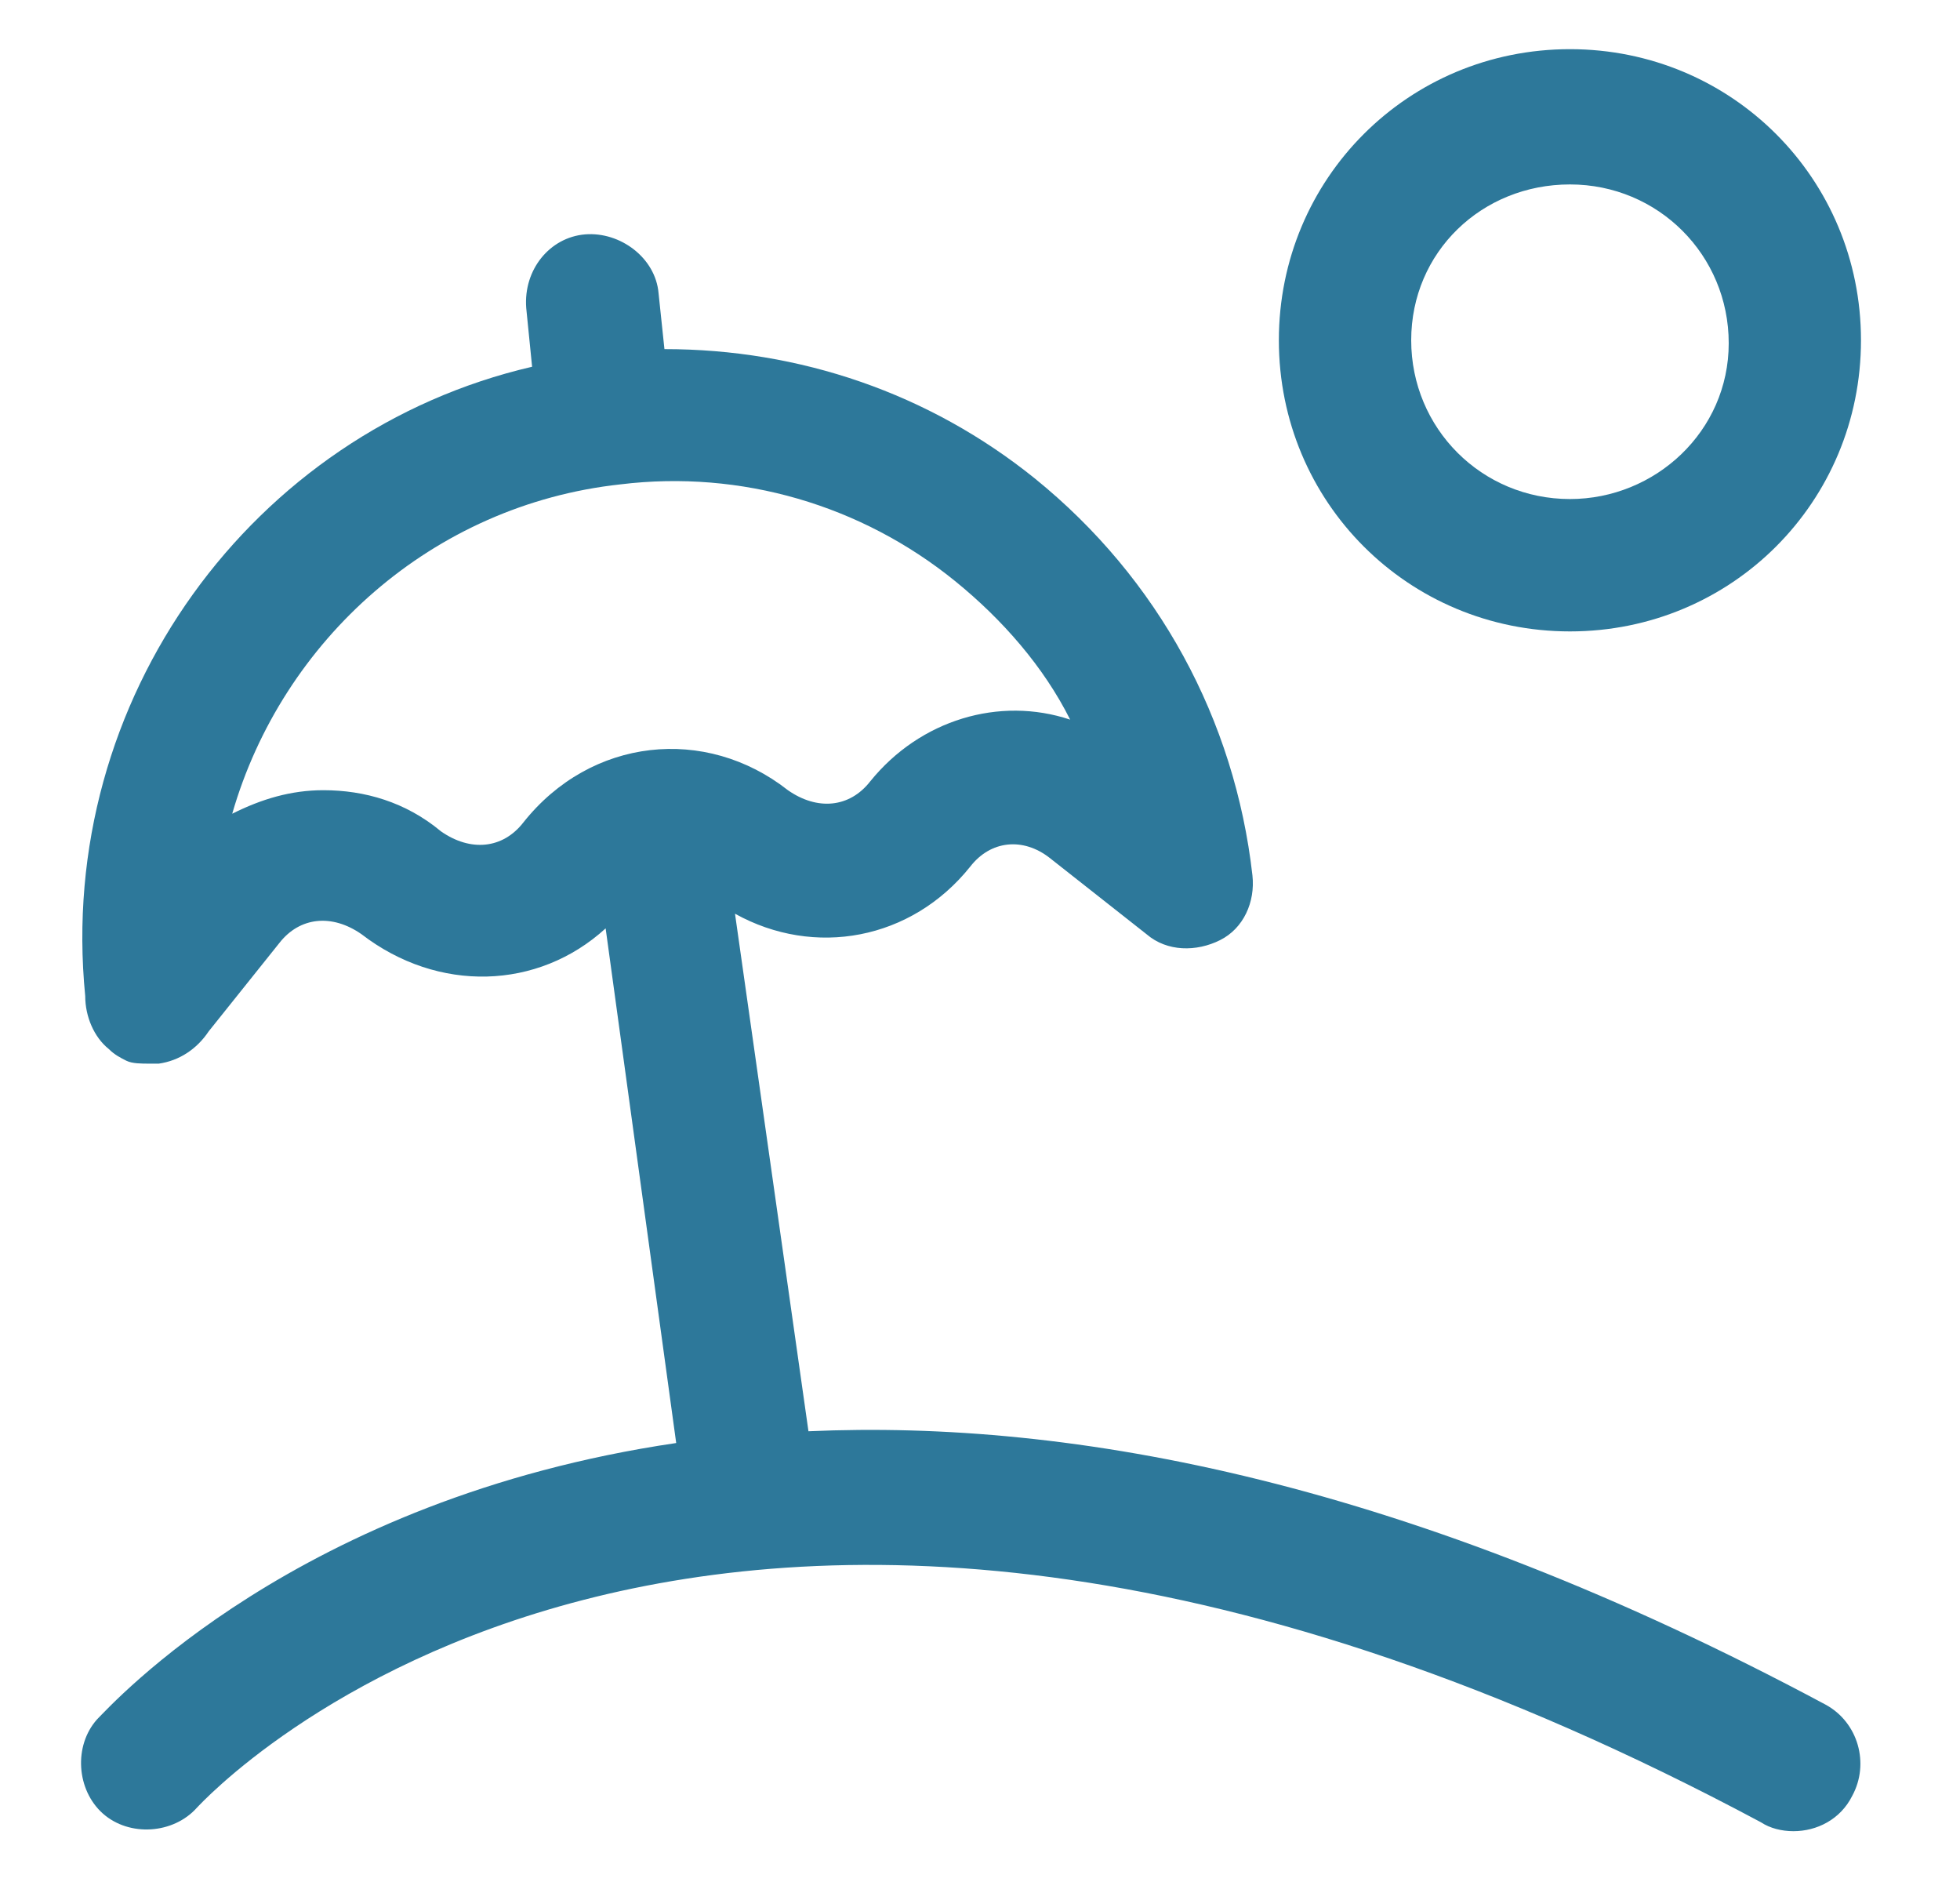 <svg width="25" height="24" viewBox="0 0 25 24" fill="none" xmlns="http://www.w3.org/2000/svg">
<g clip-path="url(#clip0_263_592)">
<path d="M23.287 21.739C17.962 18.889 13.687 18.102 10.312 18.252L9.375 11.652C10.387 12.214 11.625 11.989 12.375 11.052C12.637 10.714 13.05 10.677 13.387 10.939L14.625 11.914C14.887 12.139 15.262 12.139 15.562 11.989C15.862 11.839 16.012 11.502 15.975 11.164C15.75 9.177 14.775 7.377 13.2 6.102C11.85 5.014 10.2 4.452 8.475 4.452L8.4 3.739C8.362 3.289 7.912 2.952 7.462 2.989C7.012 3.027 6.675 3.439 6.712 3.927L6.787 4.677C3.225 5.502 0.712 8.914 1.087 12.702C1.087 12.964 1.2 13.227 1.387 13.377C1.462 13.452 1.537 13.489 1.612 13.527C1.687 13.564 1.8 13.564 1.912 13.564C1.95 13.564 1.987 13.564 2.025 13.564C2.287 13.527 2.512 13.377 2.662 13.152L3.562 12.027C3.825 11.689 4.237 11.652 4.612 11.914C5.587 12.664 6.862 12.627 7.725 11.839L8.625 18.402C3.787 19.114 1.425 21.739 1.237 21.927C0.937 22.264 0.975 22.827 1.312 23.127C1.65 23.427 2.212 23.389 2.512 23.052C2.587 22.977 8.925 16.002 22.462 23.239C22.575 23.314 22.725 23.352 22.875 23.352C23.175 23.352 23.475 23.202 23.625 22.902C23.85 22.489 23.7 21.964 23.287 21.739ZM6.675 10.489C6.412 10.827 6 10.864 5.625 10.602C5.175 10.227 4.65 10.077 4.125 10.077C3.712 10.077 3.337 10.189 2.962 10.377C3.6 8.164 5.512 6.439 7.912 6.177C9.45 5.989 10.987 6.439 12.187 7.414C12.787 7.902 13.312 8.502 13.65 9.177C12.75 8.877 11.737 9.177 11.1 9.964C10.837 10.302 10.425 10.339 10.05 10.077C9 9.252 7.537 9.402 6.675 10.489Z" fill="#2D789A"/>
<path d="M20.025 8.052C22.087 8.052 23.737 6.402 23.737 4.339C23.737 2.277 22.087 0.627 20.025 0.627C17.962 0.627 16.312 2.277 16.312 4.339C16.312 6.402 17.962 8.052 20.025 8.052ZM20.025 2.352C21.15 2.352 22.05 3.252 22.05 4.377C22.05 5.502 21.112 6.364 20.025 6.364C18.9 6.364 18 5.464 18 4.339C18 3.214 18.9 2.352 20.025 2.352Z" fill="#2D789A"/>
</g>
<defs>
<clipPath id="clip0_263_592">
<rect width="24" height="24" fill="white" transform="translate(0.375 -0.01)"/>
</clipPath>
</defs>
</svg>

